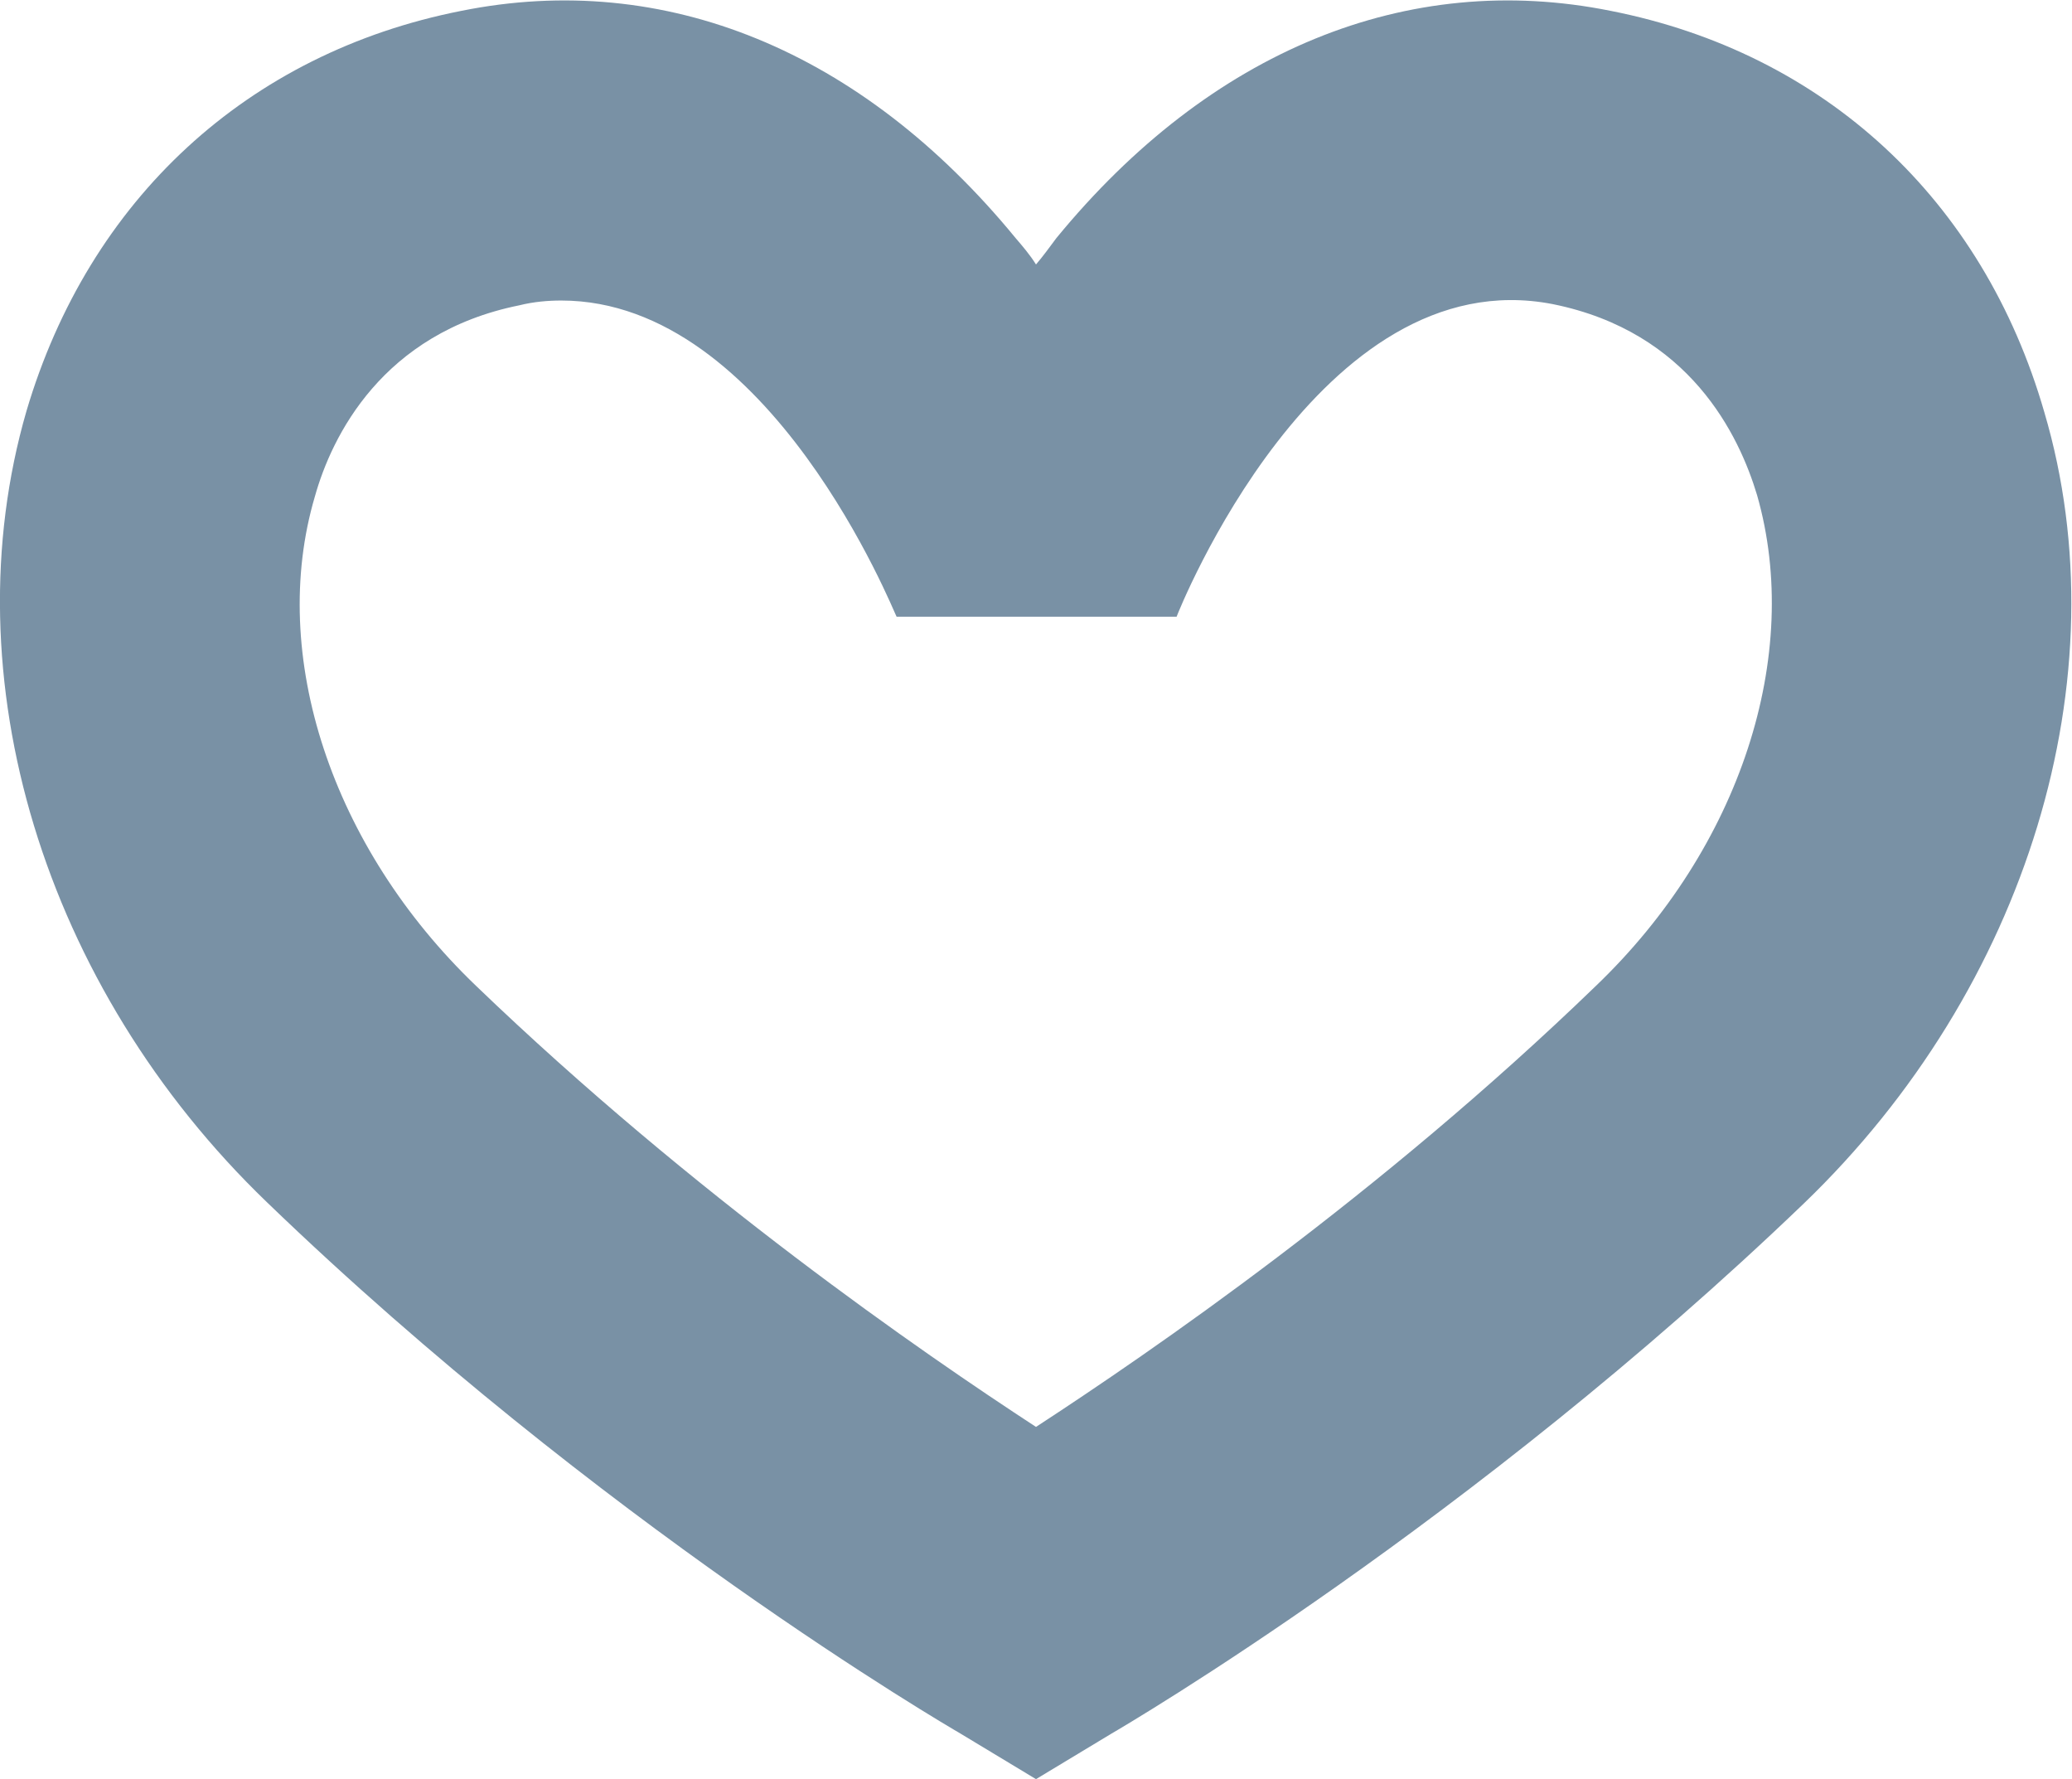 <?xml version="1.0" encoding="UTF-8"?> <svg xmlns="http://www.w3.org/2000/svg" xmlns:xlink="http://www.w3.org/1999/xlink" version="1.1" id="Слой_1" x="0px" y="0px" viewBox="0 0 172.4 148" style="enable-background:new 0 0 172.4 148;" xml:space="preserve"> <style type="text/css"> .st0{fill:#7991A5;} </style> <g> <path class="st0" d="M92.5,144.2l-6.3,3.8l-6.3-3.8c-1.2-0.7-30-17.5-57.7-44.2C3.6,82.1-4.2,56.3,2.2,34.2 C7.4,16.6,20.6,4.4,38.4,0.9c16.9-3.4,33.3,3.3,46.1,18.9c0.6,0.7,1.2,1.4,1.7,2.2c0.6-0.7,1.1-1.4,1.7-2.2 c12.8-15.6,29.2-22.3,46.1-18.9c17.8,3.5,31,15.7,36.1,33.4c6.5,22-1.4,47.9-20,65.8C122.4,126.7,93.7,143.5,92.5,144.2z M46.7,25 c-1.1,0-2.3,0.1-3.5,0.4c-11.4,2.3-15.6,10.9-17,15.9C22.3,54.5,27.6,70.5,39.6,82c18.1,17.4,37.1,30.5,46.6,36.7 c9.5-6.2,28.5-19.2,46.6-36.7c12-11.5,17.2-27.5,13.4-40.8c-1.5-5-5.6-13.6-17-15.9C109.7,21.5,98,51,97.9,51.3l-23.3,0 C74.4,51,64.1,25,46.7,25z"></path> </g> </svg> 